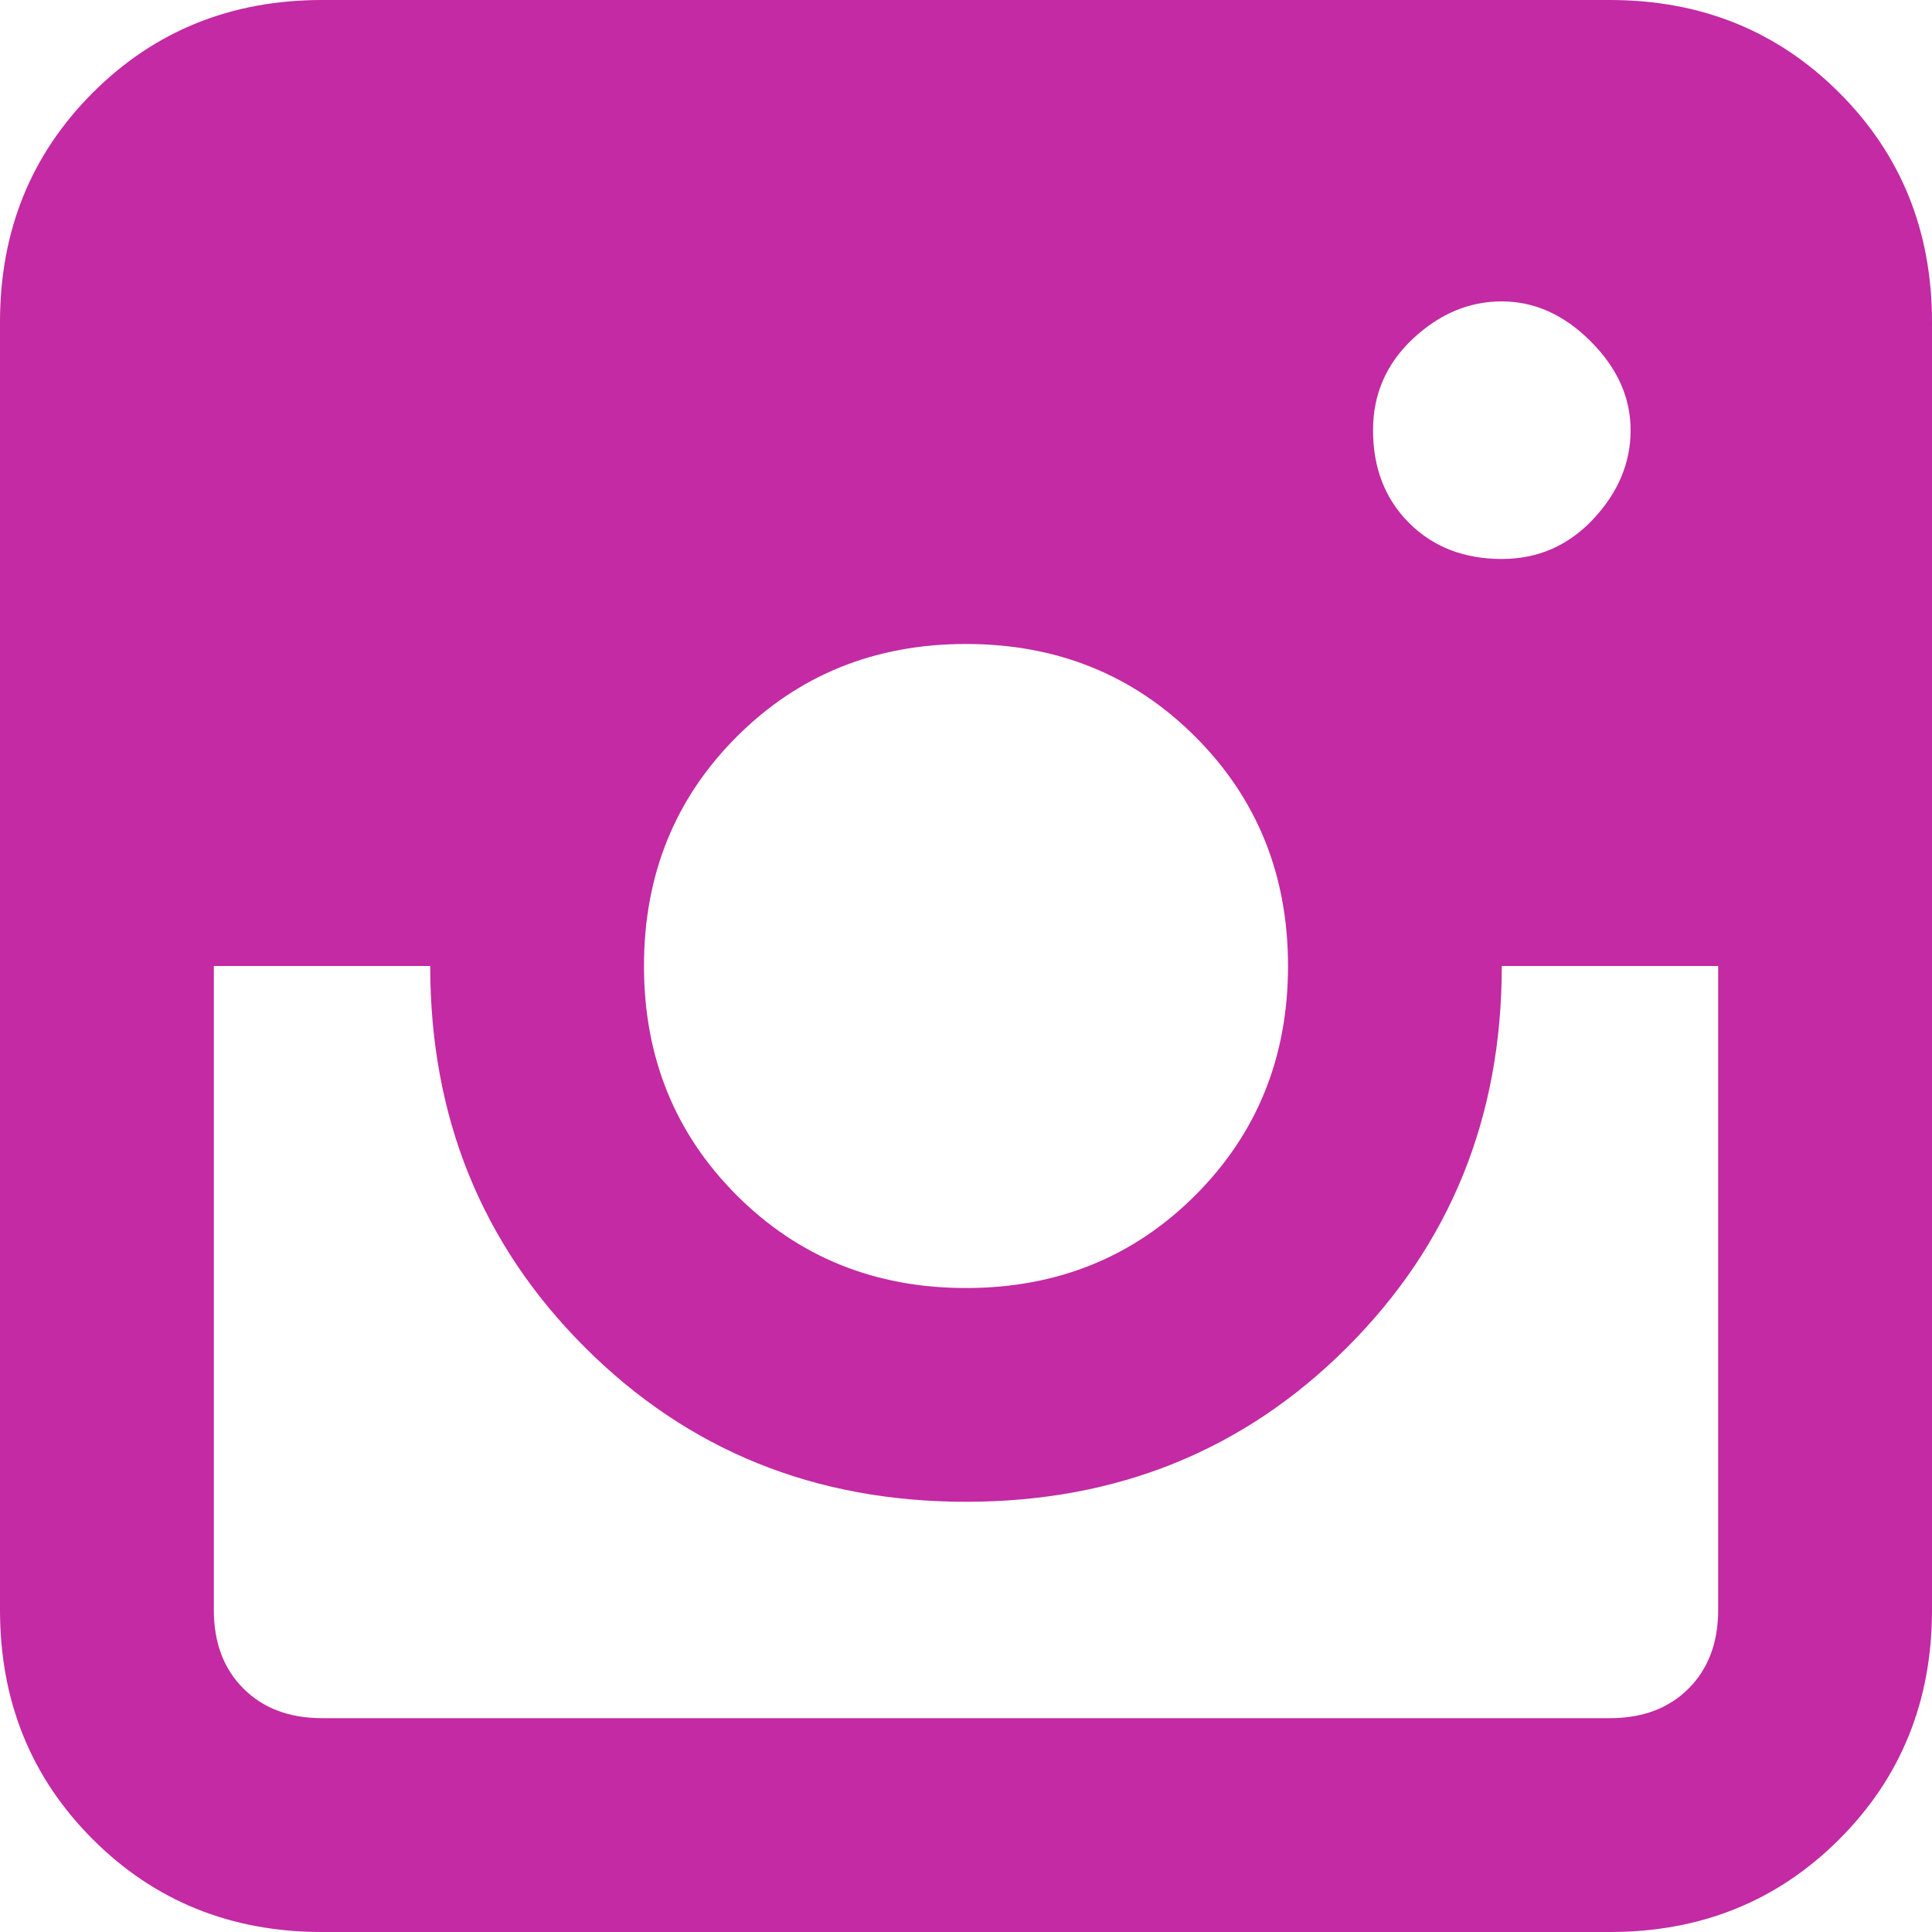 <?xml version="1.0" encoding="UTF-8"?>
<svg width="28px" height="28px" viewBox="0 0 28 28" version="1.1" xmlns="http://www.w3.org/2000/svg" xmlns:xlink="http://www.w3.org/1999/xlink">
    <!-- Generator: Sketch 51.2 (57519) - http://www.bohemiancoding.com/sketch -->
    <title>Fill 1</title>
    <desc>Created with Sketch.</desc>
    <defs></defs>
    <g id="Page-1" stroke="none" stroke-width="1" fill="none" fill-rule="evenodd">
        <g id="Home-Page-Opt1" transform="translate(-1622, -2129)" fill="#c32aa3">
            <path d="M1645.333,2129 C1646.652,2129 1647.76,2129.448 1648.656,2130.344 C1649.552,2131.24 1650,2132.348 1650,2133.667 L1650,2152.333 C1650,2153.652 1649.552,2154.76 1648.656,2155.656 C1647.76,2156.552 1646.652,2157 1645.333,2157 L1626.667,2157 C1625.348,2157 1624.24,2156.552 1623.344,2155.656 C1622.448,2154.76 1622,2153.652 1622,2152.333 L1622,2133.667 C1622,2132.348 1622.448,2131.24 1623.344,2130.344 C1624.24,2129.448 1625.348,2129 1626.667,2129 L1645.333,2129 Z M1639.323,2139.677 C1638.427,2138.781 1637.319,2138.333 1636,2138.333 C1634.681,2138.333 1633.573,2138.781 1632.677,2139.677 C1631.781,2140.573 1631.333,2141.681 1631.333,2143 C1631.333,2144.319 1631.781,2145.427 1632.677,2146.323 C1633.573,2147.219 1634.681,2147.667 1636,2147.667 C1637.319,2147.667 1638.427,2147.219 1639.323,2146.323 C1640.219,2145.427 1640.667,2144.319 1640.667,2143 C1640.667,2141.681 1640.219,2140.573 1639.323,2139.677 Z M1641.899,2135.235 C1641.899,2135.782 1642.073,2136.23 1642.421,2136.579 C1642.77,2136.927 1643.218,2137.101 1643.765,2137.101 C1644.288,2137.101 1644.73,2136.908 1645.091,2136.523 C1645.452,2136.137 1645.632,2135.708 1645.632,2135.235 C1645.632,2134.762 1645.439,2134.332 1645.053,2133.947 C1644.668,2133.561 1644.238,2133.368 1643.765,2133.368 C1643.292,2133.368 1642.863,2133.548 1642.477,2133.909 C1642.092,2134.27 1641.899,2134.712 1641.899,2135.235 Z M1645.333,2153.901 C1645.806,2153.901 1646.186,2153.758 1646.472,2153.472 C1646.758,2153.186 1646.901,2152.806 1646.901,2152.333 L1646.901,2143 L1643.765,2143 C1643.765,2145.19 1643.019,2147.032 1641.525,2148.525 C1640.032,2150.019 1638.19,2150.765 1636,2150.765 C1633.81,2150.765 1631.968,2150.019 1630.475,2148.525 C1628.981,2147.032 1628.235,2145.19 1628.235,2143 L1625.099,2143 L1625.099,2152.333 C1625.099,2152.806 1625.242,2153.186 1625.528,2153.472 C1625.814,2153.758 1626.194,2153.901 1626.667,2153.901 L1645.333,2153.901 Z" id="Fill-1"></path>
        </g>
    </g>
</svg>
